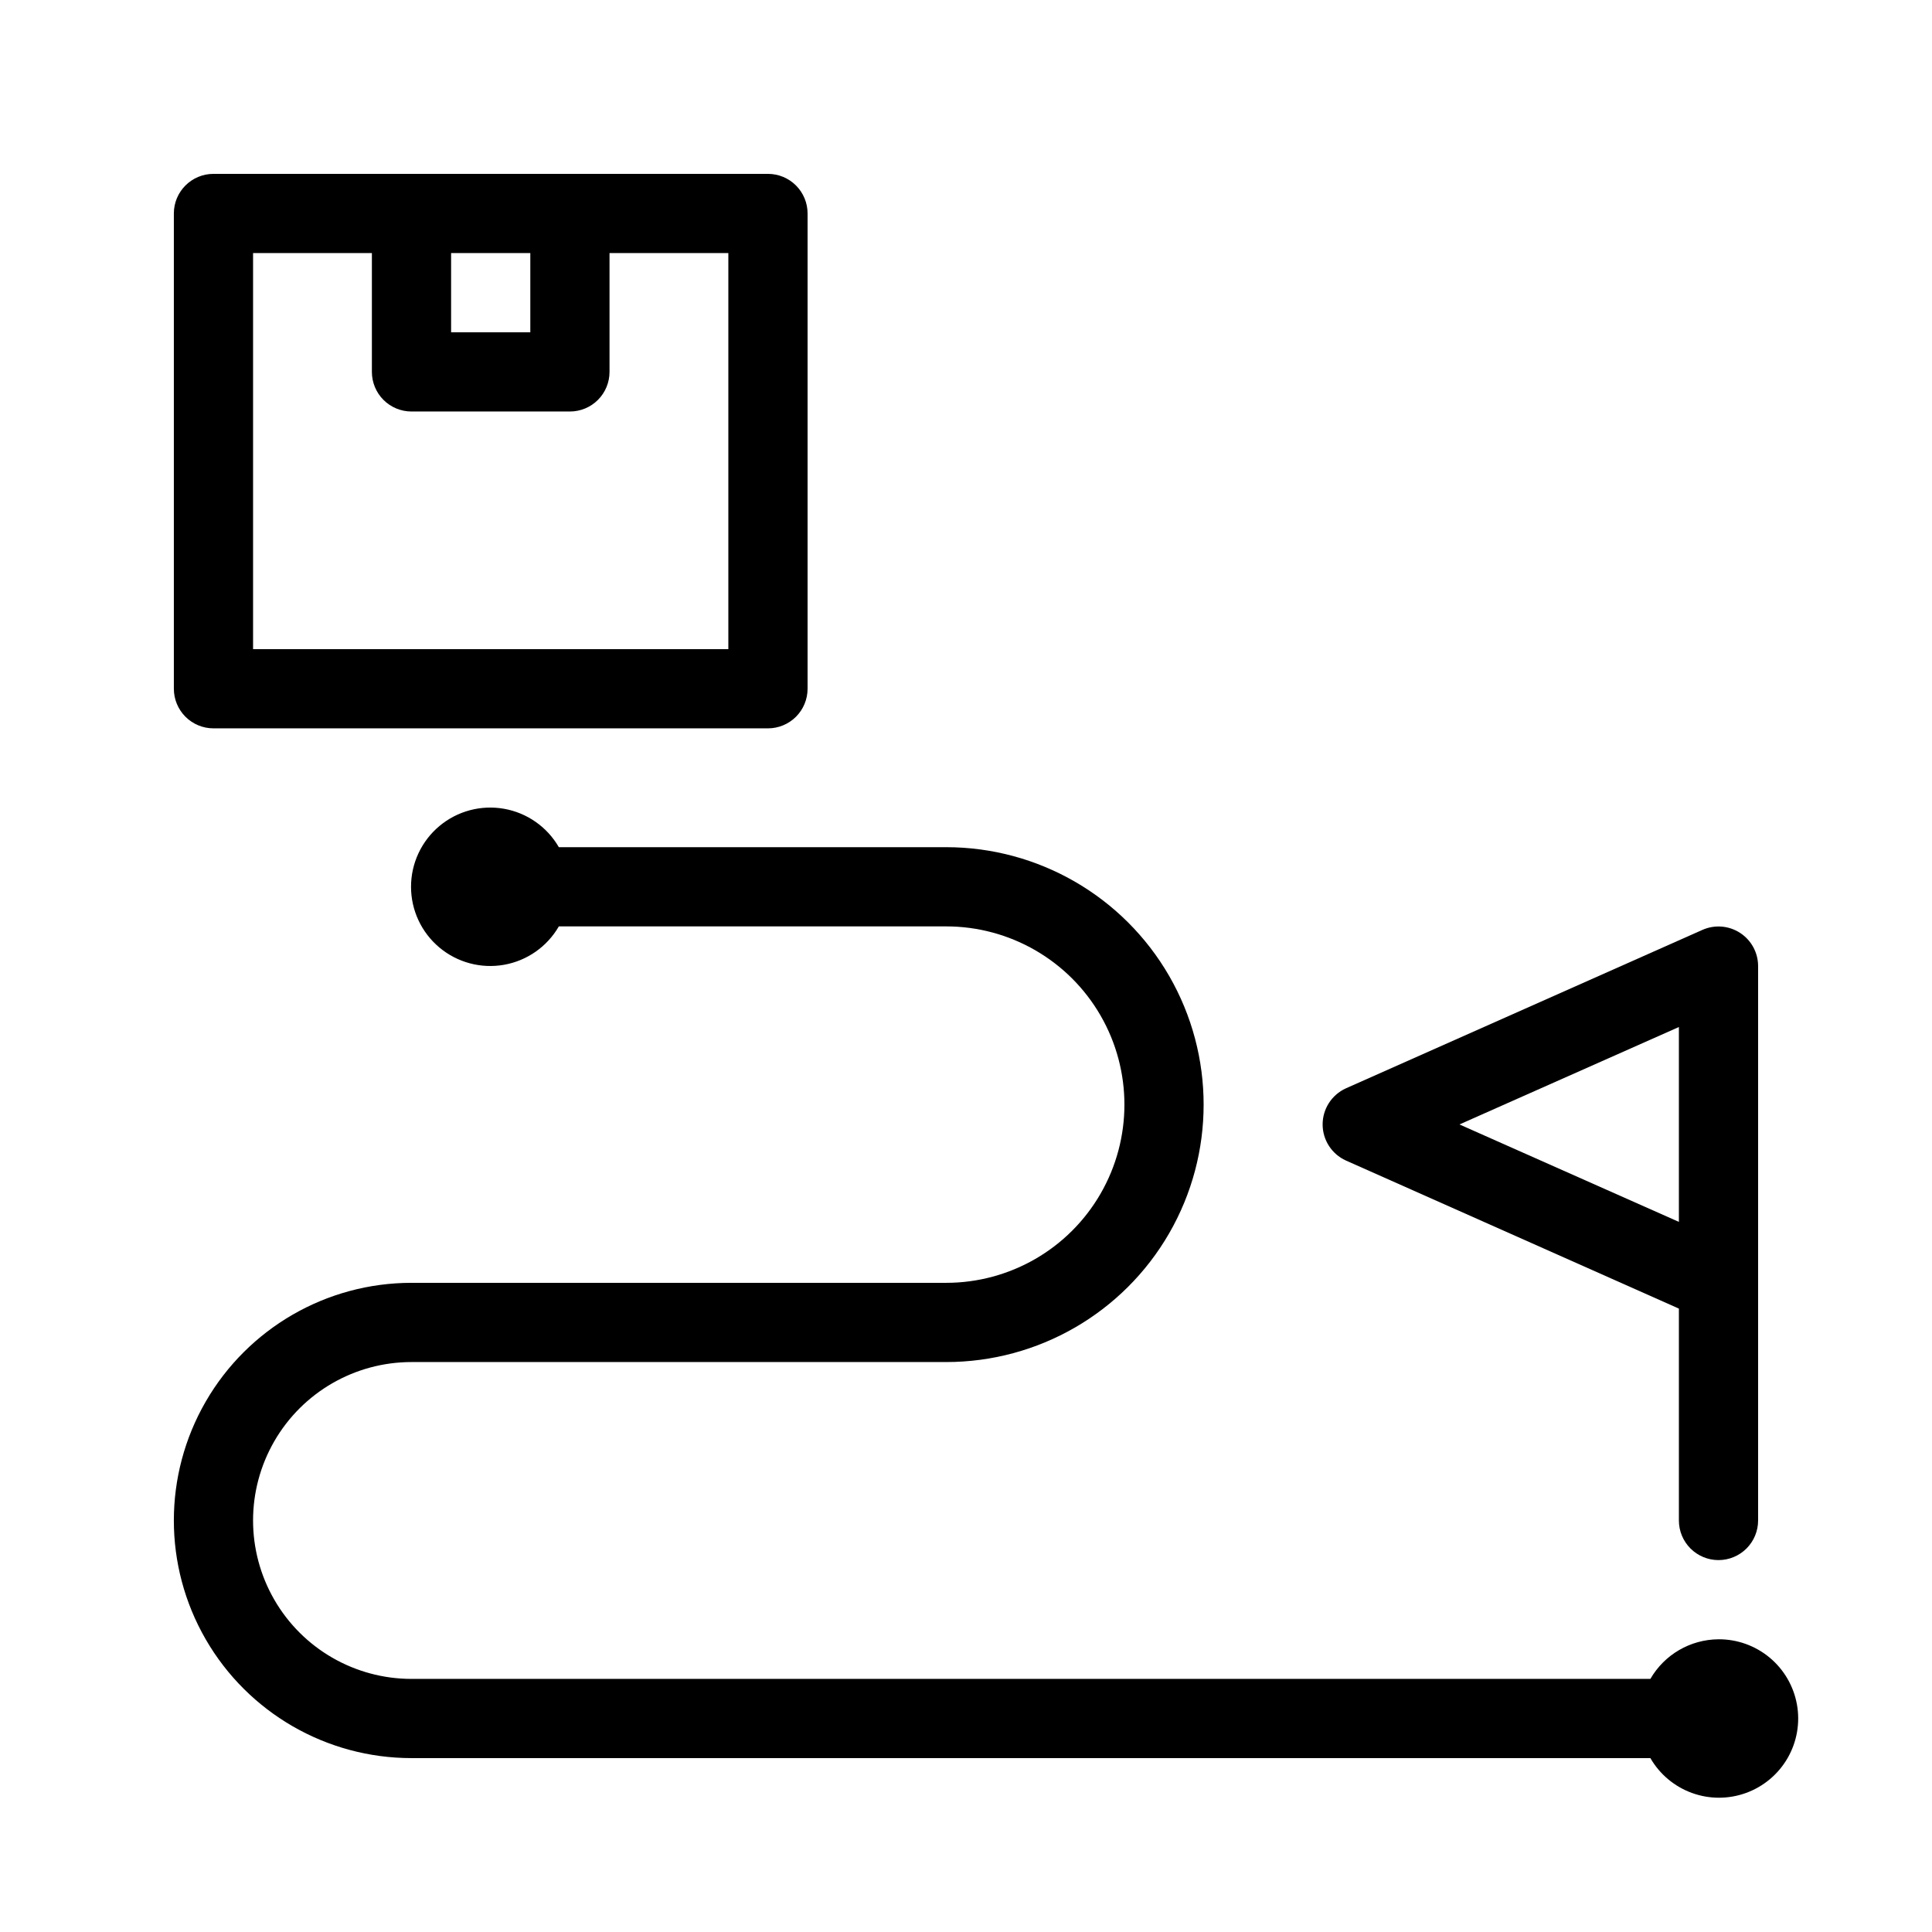 <?xml version="1.0" encoding="UTF-8"?>
<!-- Uploaded to: SVG Repo, www.svgrepo.com, Generator: SVG Repo Mixer Tools -->
<svg fill="#000000" width="800px" height="800px" version="1.1" viewBox="144 144 512 512" xmlns="http://www.w3.org/2000/svg">
 <g>
  <path d="m200.57 337.02h146.95c2.781 0 5.453-1.105 7.422-3.074s3.074-4.641 3.074-7.422v-125.95c0-2.785-1.105-5.453-3.074-7.422s-4.641-3.074-7.422-3.074h-146.95c-5.797 0-10.496 4.699-10.496 10.496v125.95c0 2.781 1.105 5.453 3.074 7.422s4.637 3.074 7.422 3.074zm83.969-125.95v20.992h-20.992v-20.992zm-73.473 0h31.488v31.488c0 2.781 1.105 5.453 3.074 7.422s4.637 3.074 7.422 3.074h41.984c2.781 0 5.453-1.105 7.422-3.074s3.074-4.641 3.074-7.422v-31.488h31.488v104.96h-125.95z"/>
  <path d="m599.42 557.44c2.785 0 5.453-1.105 7.422-3.074s3.074-4.637 3.074-7.422v-146.94c-0.008-3.559-1.816-6.871-4.805-8.797-2.988-1.93-6.75-2.215-9.992-0.758l-94.465 41.984c-3.742 1.707-6.144 5.441-6.144 9.555 0 4.109 2.402 7.844 6.144 9.551l88.27 39.254v56.152c0 2.785 1.105 5.453 3.074 7.422s4.641 3.074 7.422 3.074zm-68.645-115.45 58.148-25.82v51.641z"/>
  <path d="m599.42 578.43c-7.453 0.047-14.324 4.043-18.051 10.496h-328.32c-15 0-28.859-8-36.359-20.992-7.5-12.988-7.5-28.992 0-41.984 7.5-12.988 21.359-20.992 36.359-20.992h141.7c24.375 0 46.898-13 59.086-34.109 12.184-21.109 12.184-47.117 0-68.227-12.188-21.105-34.711-34.109-59.086-34.109h-102.65c-3.102-5.375-8.422-9.102-14.531-10.18-6.113-1.078-12.387 0.605-17.141 4.594-4.754 3.988-7.5 9.875-7.5 16.082 0 6.203 2.746 12.09 7.5 16.078 4.754 3.988 11.027 5.672 17.141 4.594 6.109-1.078 11.43-4.805 14.531-10.176h102.65c16.875 0 32.469 9 40.906 23.613 8.438 14.613 8.438 32.621 0 47.234-8.438 14.613-24.031 23.613-40.906 23.613h-141.7c-22.5 0-43.289 12.004-54.539 31.488-11.25 19.488-11.25 43.492 0 62.977 11.25 19.484 32.039 31.488 54.539 31.488h328.32c2.469 4.281 6.371 7.551 11.02 9.238 4.644 1.688 9.738 1.68 14.379-0.023 4.641-1.699 8.531-4.981 10.992-9.27 2.457-4.289 3.324-9.305 2.445-14.168-0.879-4.863-3.441-9.262-7.246-12.422-3.801-3.156-8.594-4.871-13.539-4.844z"/>
 </g>
</svg>